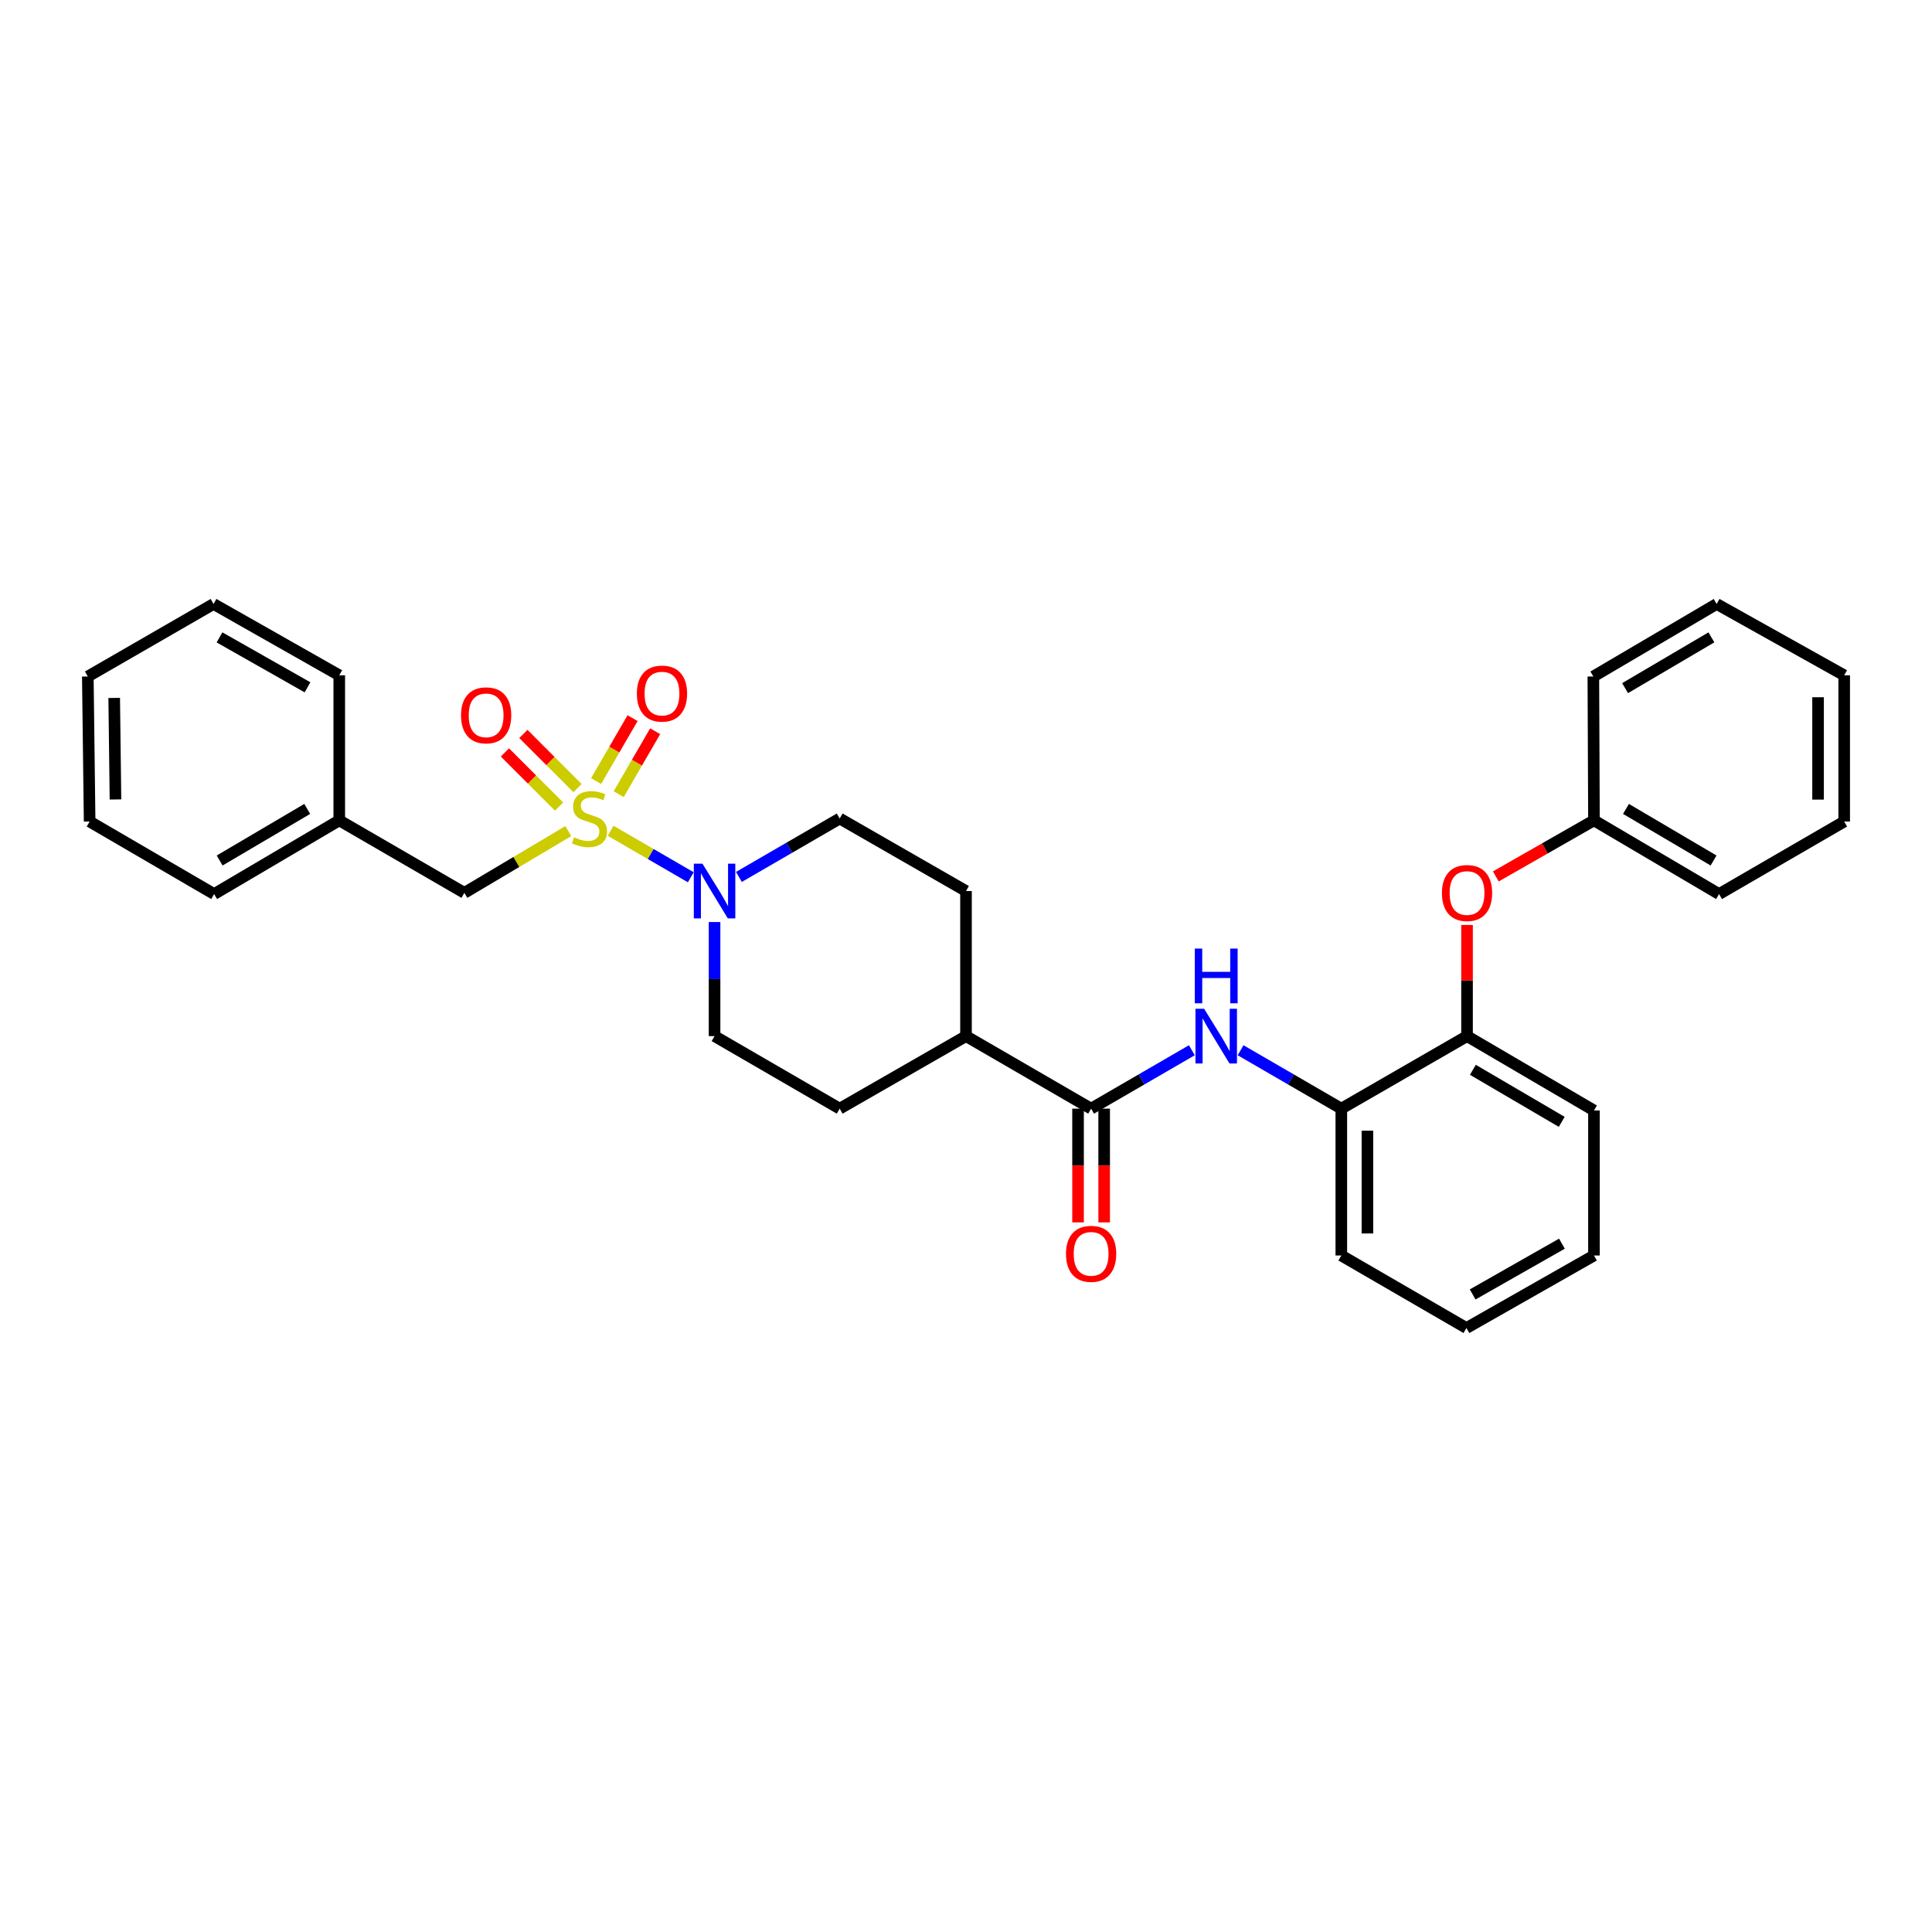 <?xml version='1.0' encoding='iso-8859-1'?>
<svg version='1.1' baseProfile='full'
              xmlns='http://www.w3.org/2000/svg'
                      xmlns:rdkit='http://www.rdkit.org/xml'
                      xmlns:xlink='http://www.w3.org/1999/xlink'
                  xml:space='preserve'
width='1000px' height='1000px' viewBox='0 0 1000 1000'>
<!-- END OF HEADER -->
<rect style='opacity:1.0;fill:#FFFFFF;stroke:none' width='1000' height='1000' x='0' y='0'> </rect>
<path class='bond-0' d='M 316.064,430.013 L 336.812,442.044' style='fill:none;fill-rule:evenodd;stroke:#CCCC00;stroke-width:6px;stroke-linecap:butt;stroke-linejoin:miter;stroke-opacity:1' />
<path class='bond-0' d='M 336.812,442.044 L 357.561,454.075' style='fill:none;fill-rule:evenodd;stroke:#0000FF;stroke-width:6px;stroke-linecap:butt;stroke-linejoin:miter;stroke-opacity:1' />
<path class='bond-3' d='M 294.15,430.178 L 267.253,446.16' style='fill:none;fill-rule:evenodd;stroke:#CCCC00;stroke-width:6px;stroke-linecap:butt;stroke-linejoin:miter;stroke-opacity:1' />
<path class='bond-3' d='M 267.253,446.16 L 240.356,462.143' style='fill:none;fill-rule:evenodd;stroke:#000000;stroke-width:6px;stroke-linecap:butt;stroke-linejoin:miter;stroke-opacity:1' />
<path class='bond-5' d='M 320.23,411.062 L 329.672,394.77' style='fill:none;fill-rule:evenodd;stroke:#CCCC00;stroke-width:6px;stroke-linecap:butt;stroke-linejoin:miter;stroke-opacity:1' />
<path class='bond-5' d='M 329.672,394.77 L 339.115,378.479' style='fill:none;fill-rule:evenodd;stroke:#FF0000;stroke-width:6px;stroke-linecap:butt;stroke-linejoin:miter;stroke-opacity:1' />
<path class='bond-5' d='M 308.535,404.283 L 317.977,387.991' style='fill:none;fill-rule:evenodd;stroke:#CCCC00;stroke-width:6px;stroke-linecap:butt;stroke-linejoin:miter;stroke-opacity:1' />
<path class='bond-5' d='M 317.977,387.991 L 327.42,371.7' style='fill:none;fill-rule:evenodd;stroke:#FF0000;stroke-width:6px;stroke-linecap:butt;stroke-linejoin:miter;stroke-opacity:1' />
<path class='bond-6' d='M 298.921,407.912 L 284.912,393.904' style='fill:none;fill-rule:evenodd;stroke:#CCCC00;stroke-width:6px;stroke-linecap:butt;stroke-linejoin:miter;stroke-opacity:1' />
<path class='bond-6' d='M 284.912,393.904 L 270.904,379.895' style='fill:none;fill-rule:evenodd;stroke:#FF0000;stroke-width:6px;stroke-linecap:butt;stroke-linejoin:miter;stroke-opacity:1' />
<path class='bond-6' d='M 289.363,417.471 L 275.354,403.462' style='fill:none;fill-rule:evenodd;stroke:#CCCC00;stroke-width:6px;stroke-linecap:butt;stroke-linejoin:miter;stroke-opacity:1' />
<path class='bond-6' d='M 275.354,403.462 L 261.345,389.453' style='fill:none;fill-rule:evenodd;stroke:#FF0000;stroke-width:6px;stroke-linecap:butt;stroke-linejoin:miter;stroke-opacity:1' />
<path class='bond-10' d='M 382.467,453.894 L 408.543,438.778' style='fill:none;fill-rule:evenodd;stroke:#0000FF;stroke-width:6px;stroke-linecap:butt;stroke-linejoin:miter;stroke-opacity:1' />
<path class='bond-10' d='M 408.543,438.778 L 434.62,423.663' style='fill:none;fill-rule:evenodd;stroke:#000000;stroke-width:6px;stroke-linecap:butt;stroke-linejoin:miter;stroke-opacity:1' />
<path class='bond-11' d='M 369.855,477.242 L 369.855,506.768' style='fill:none;fill-rule:evenodd;stroke:#0000FF;stroke-width:6px;stroke-linecap:butt;stroke-linejoin:miter;stroke-opacity:1' />
<path class='bond-11' d='M 369.855,506.768 L 369.855,536.295' style='fill:none;fill-rule:evenodd;stroke:#000000;stroke-width:6px;stroke-linecap:butt;stroke-linejoin:miter;stroke-opacity:1' />
<path class='bond-1' d='M 564.757,573.836 L 500,536.295' style='fill:none;fill-rule:evenodd;stroke:#000000;stroke-width:6px;stroke-linecap:butt;stroke-linejoin:miter;stroke-opacity:1' />
<path class='bond-2' d='M 564.757,573.836 L 590.83,558.721' style='fill:none;fill-rule:evenodd;stroke:#000000;stroke-width:6px;stroke-linecap:butt;stroke-linejoin:miter;stroke-opacity:1' />
<path class='bond-2' d='M 590.83,558.721 L 616.903,543.606' style='fill:none;fill-rule:evenodd;stroke:#0000FF;stroke-width:6px;stroke-linecap:butt;stroke-linejoin:miter;stroke-opacity:1' />
<path class='bond-12' d='M 557.998,573.836 L 557.998,603.272' style='fill:none;fill-rule:evenodd;stroke:#000000;stroke-width:6px;stroke-linecap:butt;stroke-linejoin:miter;stroke-opacity:1' />
<path class='bond-12' d='M 557.998,603.272 L 557.998,632.708' style='fill:none;fill-rule:evenodd;stroke:#FF0000;stroke-width:6px;stroke-linecap:butt;stroke-linejoin:miter;stroke-opacity:1' />
<path class='bond-12' d='M 571.516,573.836 L 571.516,603.272' style='fill:none;fill-rule:evenodd;stroke:#000000;stroke-width:6px;stroke-linecap:butt;stroke-linejoin:miter;stroke-opacity:1' />
<path class='bond-12' d='M 571.516,603.272 L 571.516,632.708' style='fill:none;fill-rule:evenodd;stroke:#FF0000;stroke-width:6px;stroke-linecap:butt;stroke-linejoin:miter;stroke-opacity:1' />
<path class='bond-4' d='M 642.125,543.607 L 668.194,558.722' style='fill:none;fill-rule:evenodd;stroke:#0000FF;stroke-width:6px;stroke-linecap:butt;stroke-linejoin:miter;stroke-opacity:1' />
<path class='bond-4' d='M 668.194,558.722 L 694.263,573.836' style='fill:none;fill-rule:evenodd;stroke:#000000;stroke-width:6px;stroke-linecap:butt;stroke-linejoin:miter;stroke-opacity:1' />
<path class='bond-16' d='M 240.356,462.143 L 175.599,424.617' style='fill:none;fill-rule:evenodd;stroke:#000000;stroke-width:6px;stroke-linecap:butt;stroke-linejoin:miter;stroke-opacity:1' />
<path class='bond-7' d='M 694.263,573.836 L 759.336,536.295' style='fill:none;fill-rule:evenodd;stroke:#000000;stroke-width:6px;stroke-linecap:butt;stroke-linejoin:miter;stroke-opacity:1' />
<path class='bond-17' d='M 694.263,573.836 L 694.263,649.843' style='fill:none;fill-rule:evenodd;stroke:#000000;stroke-width:6px;stroke-linecap:butt;stroke-linejoin:miter;stroke-opacity:1' />
<path class='bond-17' d='M 707.781,585.237 L 707.781,638.442' style='fill:none;fill-rule:evenodd;stroke:#000000;stroke-width:6px;stroke-linecap:butt;stroke-linejoin:miter;stroke-opacity:1' />
<path class='bond-8' d='M 759.336,536.295 L 759.336,507.526' style='fill:none;fill-rule:evenodd;stroke:#000000;stroke-width:6px;stroke-linecap:butt;stroke-linejoin:miter;stroke-opacity:1' />
<path class='bond-8' d='M 759.336,507.526 L 759.336,478.757' style='fill:none;fill-rule:evenodd;stroke:#FF0000;stroke-width:6px;stroke-linecap:butt;stroke-linejoin:miter;stroke-opacity:1' />
<path class='bond-18' d='M 759.336,536.295 L 825.032,574.775' style='fill:none;fill-rule:evenodd;stroke:#000000;stroke-width:6px;stroke-linecap:butt;stroke-linejoin:miter;stroke-opacity:1' />
<path class='bond-18' d='M 762.358,553.731 L 808.345,580.667' style='fill:none;fill-rule:evenodd;stroke:#000000;stroke-width:6px;stroke-linecap:butt;stroke-linejoin:miter;stroke-opacity:1' />
<path class='bond-15' d='M 774.227,453.637 L 799.629,439.127' style='fill:none;fill-rule:evenodd;stroke:#FF0000;stroke-width:6px;stroke-linecap:butt;stroke-linejoin:miter;stroke-opacity:1' />
<path class='bond-15' d='M 799.629,439.127 L 825.032,424.617' style='fill:none;fill-rule:evenodd;stroke:#000000;stroke-width:6px;stroke-linecap:butt;stroke-linejoin:miter;stroke-opacity:1' />
<path class='bond-9' d='M 500,536.295 L 434.62,573.836' style='fill:none;fill-rule:evenodd;stroke:#000000;stroke-width:6px;stroke-linecap:butt;stroke-linejoin:miter;stroke-opacity:1' />
<path class='bond-31' d='M 500,536.295 L 500,461.204' style='fill:none;fill-rule:evenodd;stroke:#000000;stroke-width:6px;stroke-linecap:butt;stroke-linejoin:miter;stroke-opacity:1' />
<path class='bond-13' d='M 434.62,423.663 L 500,461.204' style='fill:none;fill-rule:evenodd;stroke:#000000;stroke-width:6px;stroke-linecap:butt;stroke-linejoin:miter;stroke-opacity:1' />
<path class='bond-14' d='M 369.855,536.295 L 434.62,573.836' style='fill:none;fill-rule:evenodd;stroke:#000000;stroke-width:6px;stroke-linecap:butt;stroke-linejoin:miter;stroke-opacity:1' />
<path class='bond-19' d='M 825.032,424.617 L 889.788,462.766' style='fill:none;fill-rule:evenodd;stroke:#000000;stroke-width:6px;stroke-linecap:butt;stroke-linejoin:miter;stroke-opacity:1' />
<path class='bond-19' d='M 841.606,418.692 L 886.936,445.397' style='fill:none;fill-rule:evenodd;stroke:#000000;stroke-width:6px;stroke-linecap:butt;stroke-linejoin:miter;stroke-opacity:1' />
<path class='bond-20' d='M 825.032,424.617 L 824.716,350.157' style='fill:none;fill-rule:evenodd;stroke:#000000;stroke-width:6px;stroke-linecap:butt;stroke-linejoin:miter;stroke-opacity:1' />
<path class='bond-21' d='M 175.599,424.617 L 110.835,462.766' style='fill:none;fill-rule:evenodd;stroke:#000000;stroke-width:6px;stroke-linecap:butt;stroke-linejoin:miter;stroke-opacity:1' />
<path class='bond-21' d='M 159.024,418.692 L 113.689,445.397' style='fill:none;fill-rule:evenodd;stroke:#000000;stroke-width:6px;stroke-linecap:butt;stroke-linejoin:miter;stroke-opacity:1' />
<path class='bond-22' d='M 175.599,424.617 L 175.599,349.534' style='fill:none;fill-rule:evenodd;stroke:#000000;stroke-width:6px;stroke-linecap:butt;stroke-linejoin:miter;stroke-opacity:1' />
<path class='bond-23' d='M 694.263,649.843 L 759.02,687.384' style='fill:none;fill-rule:evenodd;stroke:#000000;stroke-width:6px;stroke-linecap:butt;stroke-linejoin:miter;stroke-opacity:1' />
<path class='bond-33' d='M 825.032,574.775 L 825.032,649.843' style='fill:none;fill-rule:evenodd;stroke:#000000;stroke-width:6px;stroke-linecap:butt;stroke-linejoin:miter;stroke-opacity:1' />
<path class='bond-28' d='M 889.788,462.766 L 954.545,425.225' style='fill:none;fill-rule:evenodd;stroke:#000000;stroke-width:6px;stroke-linecap:butt;stroke-linejoin:miter;stroke-opacity:1' />
<path class='bond-27' d='M 824.716,350.157 L 888.534,312.616' style='fill:none;fill-rule:evenodd;stroke:#000000;stroke-width:6px;stroke-linecap:butt;stroke-linejoin:miter;stroke-opacity:1' />
<path class='bond-27' d='M 841.143,356.177 L 885.815,329.898' style='fill:none;fill-rule:evenodd;stroke:#000000;stroke-width:6px;stroke-linecap:butt;stroke-linejoin:miter;stroke-opacity:1' />
<path class='bond-26' d='M 110.835,462.766 L 46.393,425.225' style='fill:none;fill-rule:evenodd;stroke:#000000;stroke-width:6px;stroke-linecap:butt;stroke-linejoin:miter;stroke-opacity:1' />
<path class='bond-25' d='M 175.599,349.534 L 110.527,312.616' style='fill:none;fill-rule:evenodd;stroke:#000000;stroke-width:6px;stroke-linecap:butt;stroke-linejoin:miter;stroke-opacity:1' />
<path class='bond-25' d='M 159.168,355.753 L 113.617,329.911' style='fill:none;fill-rule:evenodd;stroke:#000000;stroke-width:6px;stroke-linecap:butt;stroke-linejoin:miter;stroke-opacity:1' />
<path class='bond-24' d='M 759.02,687.384 L 825.032,649.843' style='fill:none;fill-rule:evenodd;stroke:#000000;stroke-width:6px;stroke-linecap:butt;stroke-linejoin:miter;stroke-opacity:1' />
<path class='bond-24' d='M 762.239,670.003 L 808.447,643.724' style='fill:none;fill-rule:evenodd;stroke:#000000;stroke-width:6px;stroke-linecap:butt;stroke-linejoin:miter;stroke-opacity:1' />
<path class='bond-29' d='M 110.527,312.616 L 45.455,350.157' style='fill:none;fill-rule:evenodd;stroke:#000000;stroke-width:6px;stroke-linecap:butt;stroke-linejoin:miter;stroke-opacity:1' />
<path class='bond-32' d='M 46.393,425.225 L 45.455,350.157' style='fill:none;fill-rule:evenodd;stroke:#000000;stroke-width:6px;stroke-linecap:butt;stroke-linejoin:miter;stroke-opacity:1' />
<path class='bond-32' d='M 59.769,413.796 L 59.112,361.248' style='fill:none;fill-rule:evenodd;stroke:#000000;stroke-width:6px;stroke-linecap:butt;stroke-linejoin:miter;stroke-opacity:1' />
<path class='bond-30' d='M 888.534,312.616 L 954.545,349.534' style='fill:none;fill-rule:evenodd;stroke:#000000;stroke-width:6px;stroke-linecap:butt;stroke-linejoin:miter;stroke-opacity:1' />
<path class='bond-34' d='M 954.545,425.225 L 954.545,349.534' style='fill:none;fill-rule:evenodd;stroke:#000000;stroke-width:6px;stroke-linecap:butt;stroke-linejoin:miter;stroke-opacity:1' />
<path class='bond-34' d='M 941.028,413.871 L 941.028,360.887' style='fill:none;fill-rule:evenodd;stroke:#000000;stroke-width:6px;stroke-linecap:butt;stroke-linejoin:miter;stroke-opacity:1' />
<path  class='atom-0' d='M 297.113 433.383
Q 297.433 433.503, 298.753 434.063
Q 300.073 434.623, 301.513 434.983
Q 302.993 435.303, 304.433 435.303
Q 307.113 435.303, 308.673 434.023
Q 310.233 432.703, 310.233 430.423
Q 310.233 428.863, 309.433 427.903
Q 308.673 426.943, 307.473 426.423
Q 306.273 425.903, 304.273 425.303
Q 301.753 424.543, 300.233 423.823
Q 298.753 423.103, 297.673 421.583
Q 296.633 420.063, 296.633 417.503
Q 296.633 413.943, 299.033 411.743
Q 301.473 409.543, 306.273 409.543
Q 309.553 409.543, 313.273 411.103
L 312.353 414.183
Q 308.953 412.783, 306.393 412.783
Q 303.633 412.783, 302.113 413.943
Q 300.593 415.063, 300.633 417.023
Q 300.633 418.543, 301.393 419.463
Q 302.193 420.383, 303.313 420.903
Q 304.473 421.423, 306.393 422.023
Q 308.953 422.823, 310.473 423.623
Q 311.993 424.423, 313.073 426.063
Q 314.193 427.663, 314.193 430.423
Q 314.193 434.343, 311.553 436.463
Q 308.953 438.543, 304.593 438.543
Q 302.073 438.543, 300.153 437.983
Q 298.273 437.463, 296.033 436.543
L 297.113 433.383
' fill='#CCCC00'/>
<path  class='atom-1' d='M 363.595 447.044
L 372.875 462.044
Q 373.795 463.524, 375.275 466.204
Q 376.755 468.884, 376.835 469.044
L 376.835 447.044
L 380.595 447.044
L 380.595 475.364
L 376.715 475.364
L 366.755 458.964
Q 365.595 457.044, 364.355 454.844
Q 363.155 452.644, 362.795 451.964
L 362.795 475.364
L 359.115 475.364
L 359.115 447.044
L 363.595 447.044
' fill='#0000FF'/>
<path  class='atom-3' d='M 623.254 522.135
L 632.534 537.135
Q 633.454 538.615, 634.934 541.295
Q 636.414 543.975, 636.494 544.135
L 636.494 522.135
L 640.254 522.135
L 640.254 550.455
L 636.374 550.455
L 626.414 534.055
Q 625.254 532.135, 624.014 529.935
Q 622.814 527.735, 622.454 527.055
L 622.454 550.455
L 618.774 550.455
L 618.774 522.135
L 623.254 522.135
' fill='#0000FF'/>
<path  class='atom-3' d='M 618.434 490.983
L 622.274 490.983
L 622.274 503.023
L 636.754 503.023
L 636.754 490.983
L 640.594 490.983
L 640.594 519.303
L 636.754 519.303
L 636.754 506.223
L 622.274 506.223
L 622.274 519.303
L 618.434 519.303
L 618.434 490.983
' fill='#0000FF'/>
<path  class='atom-6' d='M 329.64 359.001
Q 329.64 352.201, 333 348.401
Q 336.36 344.601, 342.64 344.601
Q 348.92 344.601, 352.28 348.401
Q 355.64 352.201, 355.64 359.001
Q 355.64 365.881, 352.24 369.801
Q 348.84 373.681, 342.64 373.681
Q 336.4 373.681, 333 369.801
Q 329.64 365.921, 329.64 359.001
M 342.64 370.481
Q 346.96 370.481, 349.28 367.601
Q 351.64 364.681, 351.64 359.001
Q 351.64 353.441, 349.28 350.641
Q 346.96 347.801, 342.64 347.801
Q 338.32 347.801, 335.96 350.601
Q 333.64 353.401, 333.64 359.001
Q 333.64 364.721, 335.96 367.601
Q 338.32 370.481, 342.64 370.481
' fill='#FF0000'/>
<path  class='atom-7' d='M 238.621 370.251
Q 238.621 363.451, 241.981 359.651
Q 245.341 355.851, 251.621 355.851
Q 257.901 355.851, 261.261 359.651
Q 264.621 363.451, 264.621 370.251
Q 264.621 377.131, 261.221 381.051
Q 257.821 384.931, 251.621 384.931
Q 245.381 384.931, 241.981 381.051
Q 238.621 377.171, 238.621 370.251
M 251.621 381.731
Q 255.941 381.731, 258.261 378.851
Q 260.621 375.931, 260.621 370.251
Q 260.621 364.691, 258.261 361.891
Q 255.941 359.051, 251.621 359.051
Q 247.301 359.051, 244.941 361.851
Q 242.621 364.651, 242.621 370.251
Q 242.621 375.971, 244.941 378.851
Q 247.301 381.731, 251.621 381.731
' fill='#FF0000'/>
<path  class='atom-9' d='M 746.336 462.223
Q 746.336 455.423, 749.696 451.623
Q 753.056 447.823, 759.336 447.823
Q 765.616 447.823, 768.976 451.623
Q 772.336 455.423, 772.336 462.223
Q 772.336 469.103, 768.936 473.023
Q 765.536 476.903, 759.336 476.903
Q 753.096 476.903, 749.696 473.023
Q 746.336 469.143, 746.336 462.223
M 759.336 473.703
Q 763.656 473.703, 765.976 470.823
Q 768.336 467.903, 768.336 462.223
Q 768.336 456.663, 765.976 453.863
Q 763.656 451.023, 759.336 451.023
Q 755.016 451.023, 752.656 453.823
Q 750.336 456.623, 750.336 462.223
Q 750.336 467.943, 752.656 470.823
Q 755.016 473.703, 759.336 473.703
' fill='#FF0000'/>
<path  class='atom-13' d='M 551.757 648.984
Q 551.757 642.184, 555.117 638.384
Q 558.477 634.584, 564.757 634.584
Q 571.037 634.584, 574.397 638.384
Q 577.757 642.184, 577.757 648.984
Q 577.757 655.864, 574.357 659.784
Q 570.957 663.664, 564.757 663.664
Q 558.517 663.664, 555.117 659.784
Q 551.757 655.904, 551.757 648.984
M 564.757 660.464
Q 569.077 660.464, 571.397 657.584
Q 573.757 654.664, 573.757 648.984
Q 573.757 643.424, 571.397 640.624
Q 569.077 637.784, 564.757 637.784
Q 560.437 637.784, 558.077 640.584
Q 555.757 643.384, 555.757 648.984
Q 555.757 654.704, 558.077 657.584
Q 560.437 660.464, 564.757 660.464
' fill='#FF0000'/>
</svg>
